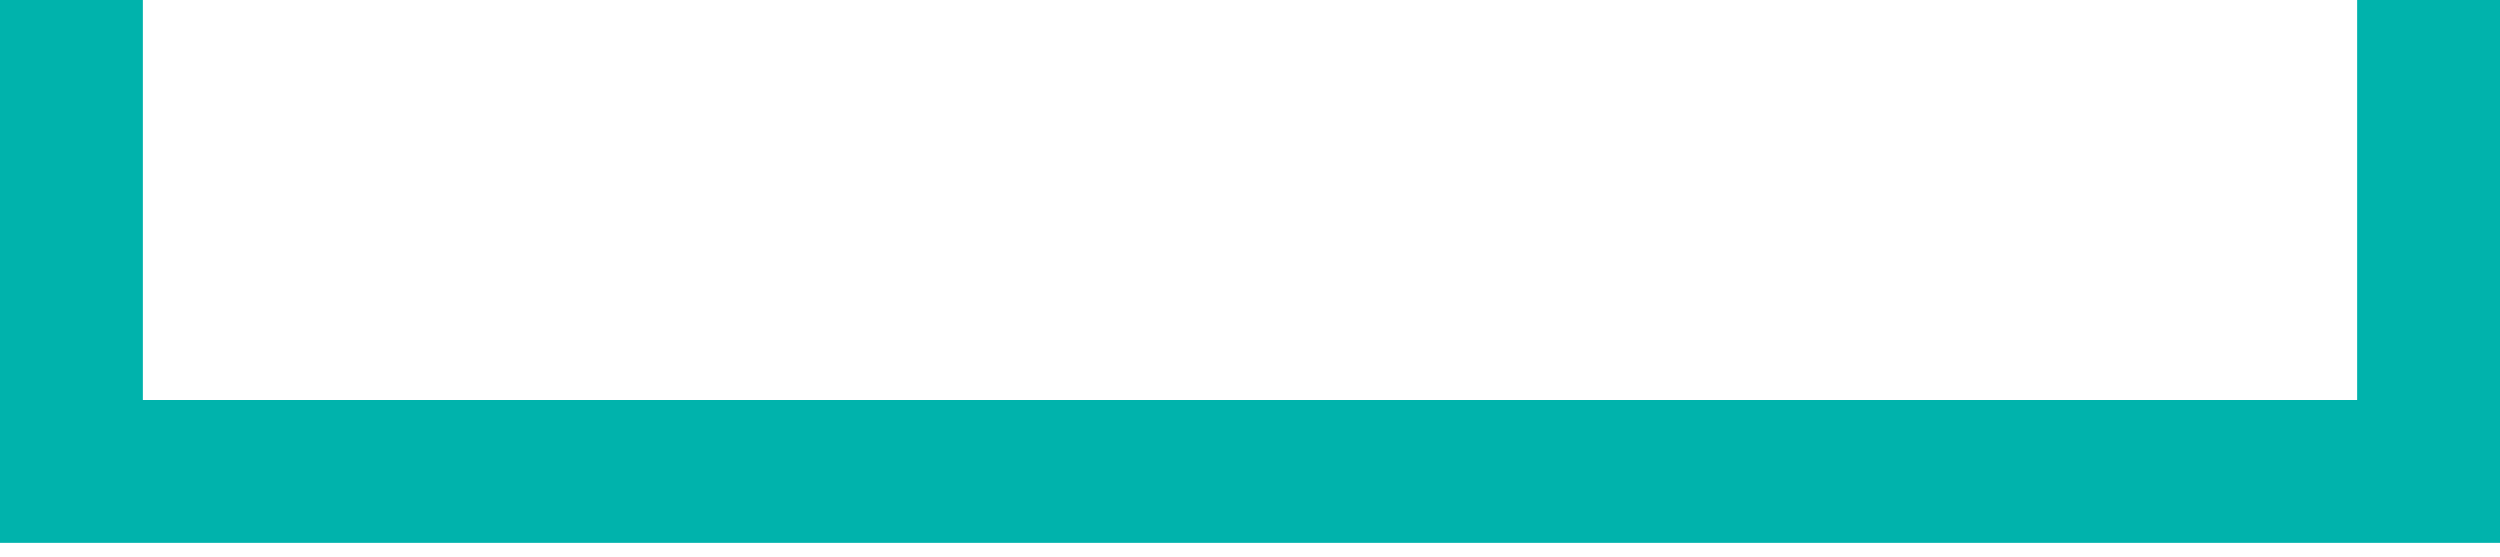<?xml version="1.0" encoding="utf-8"?>
<!-- Generator: Adobe Illustrator 23.0.1, SVG Export Plug-In . SVG Version: 6.00 Build 0)  -->
<svg version="1.1" id="Layer_1" xmlns="http://www.w3.org/2000/svg" xmlns:xlink="http://www.w3.org/1999/xlink" x="0px" y="0px"
	 viewBox="0 0 17.5 3.9" style="enable-background:new 0 0 17.5 3.9;" xml:space="preserve">
<style type="text/css">
	.st0{fill:#00B3AC;}
</style>
<g>
	<polygon class="st0" points="17.5,3.8 0,3.8 0,0 1,0 1,2.8 16.5,2.8 16.5,0 17.5,0 	"/>
</g>
</svg>
